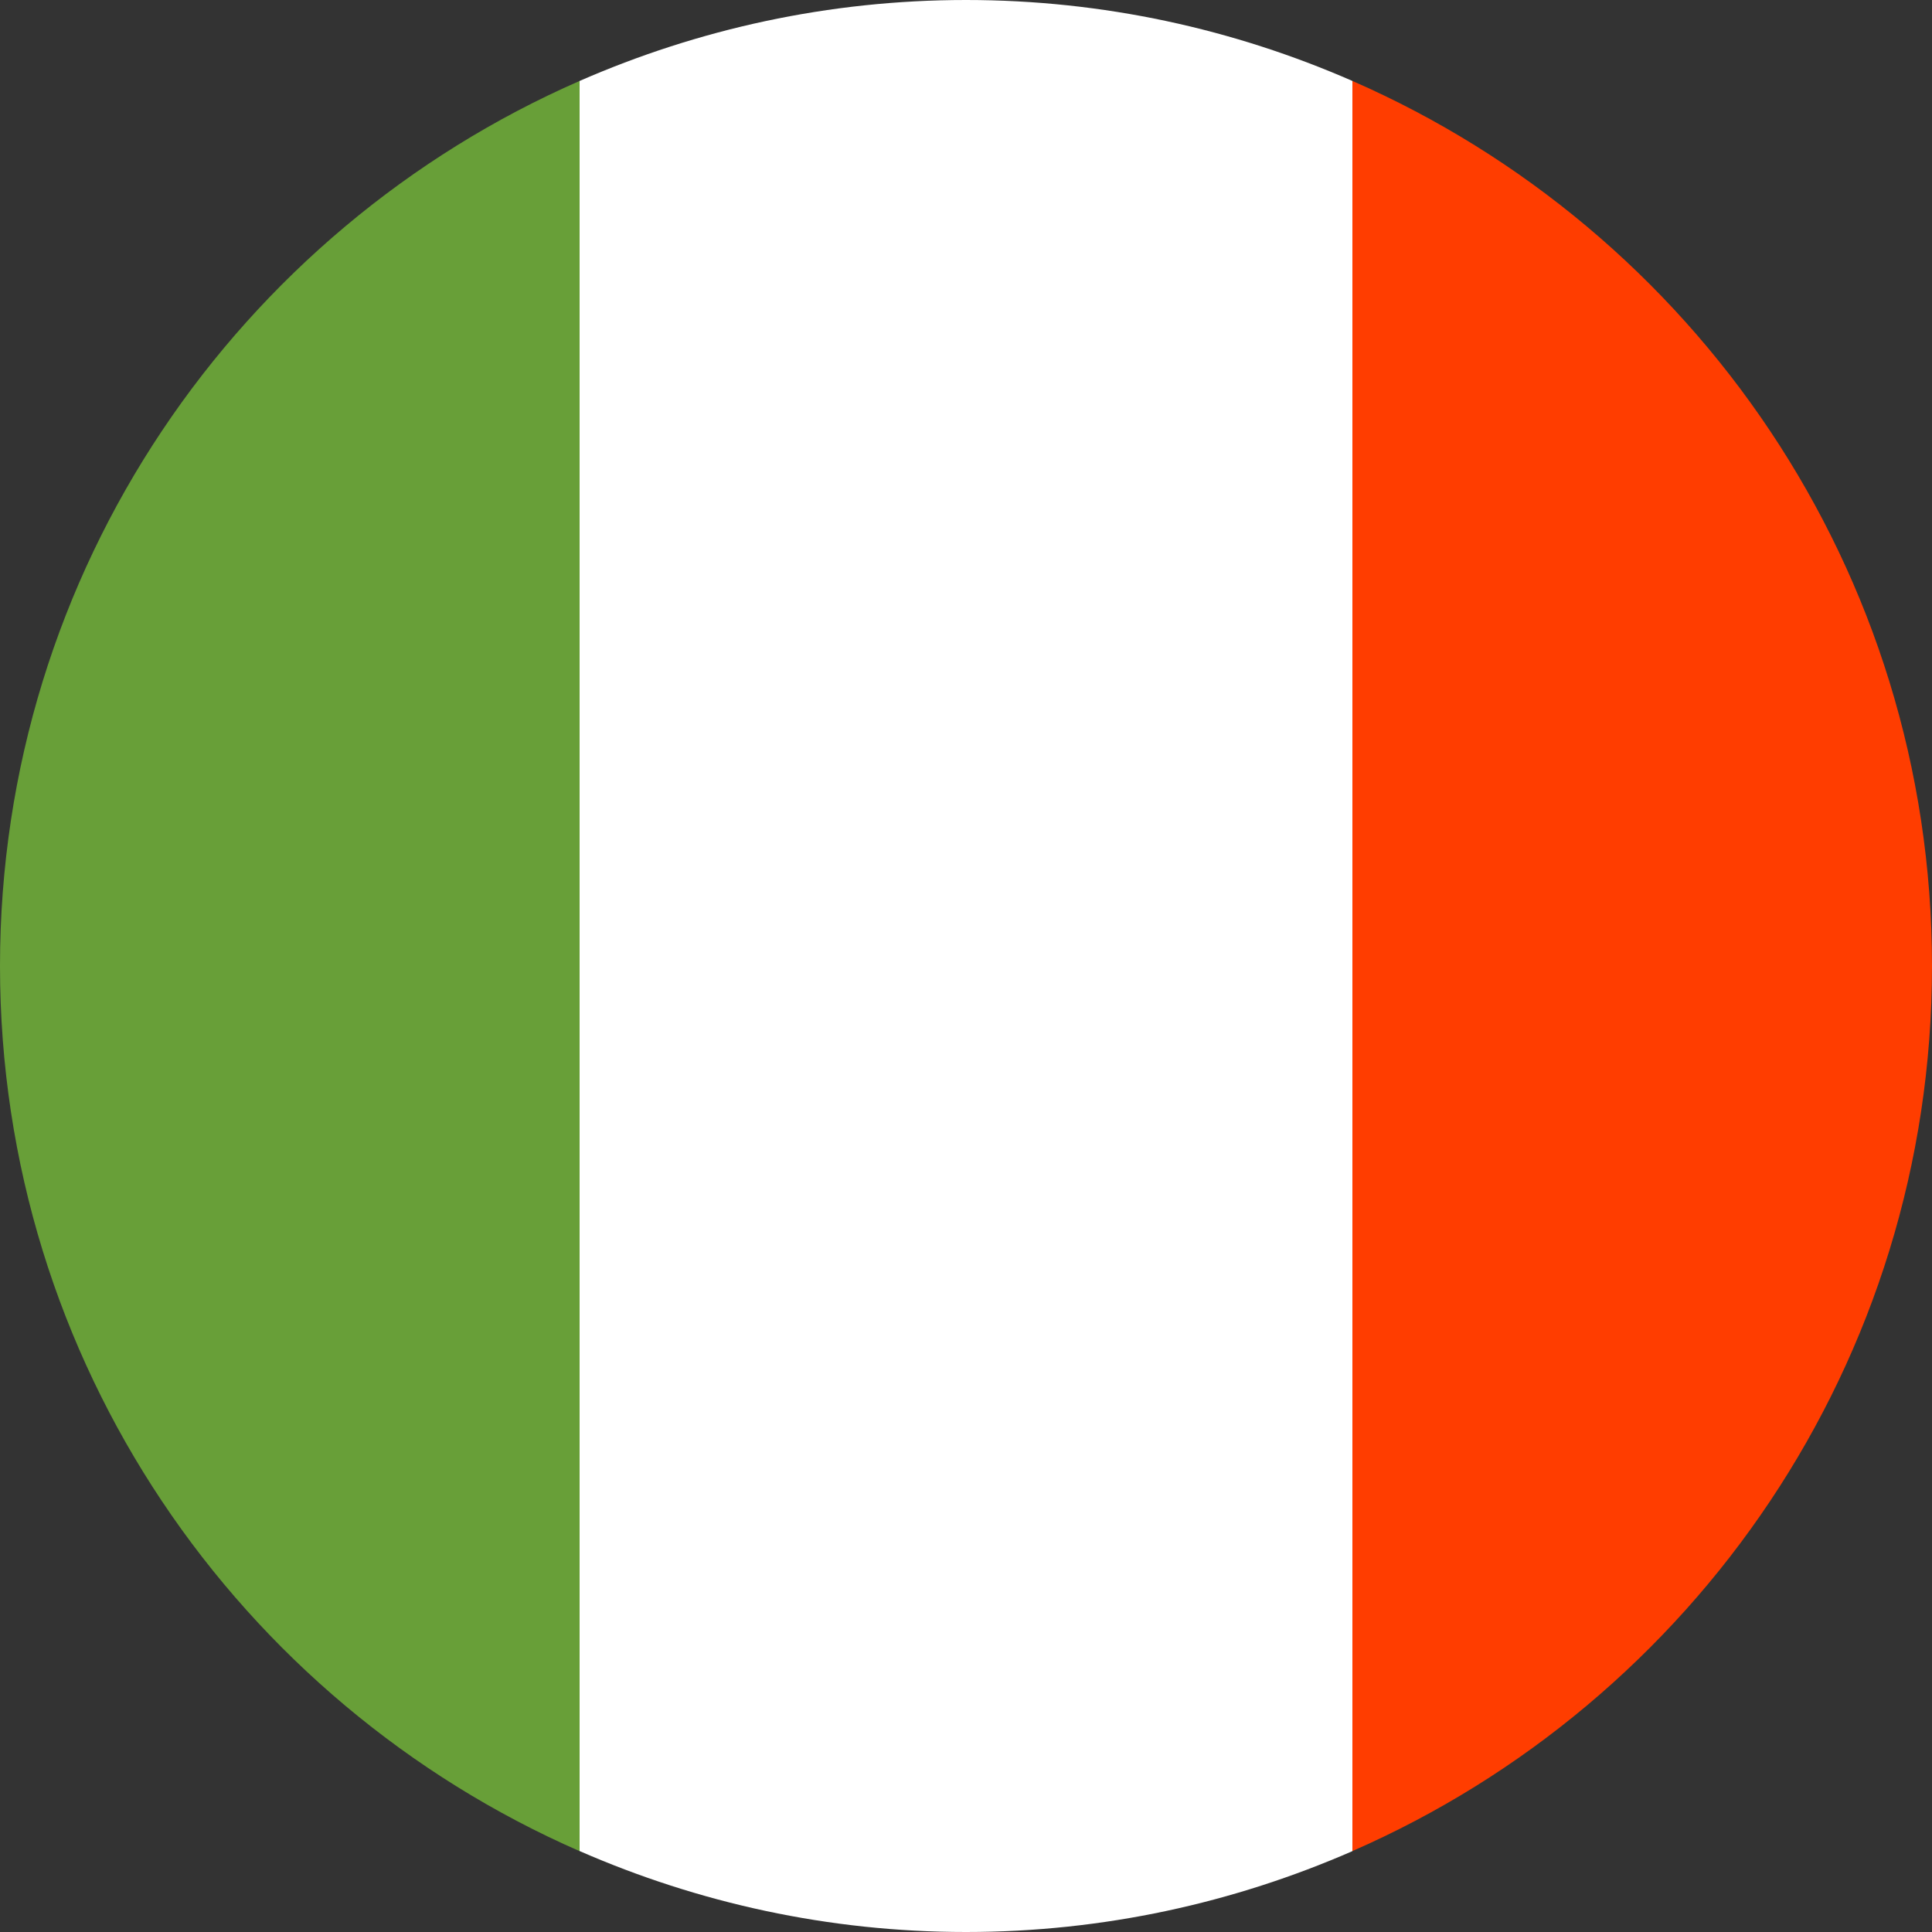 <?xml version="1.0" encoding="UTF-8"?>
<svg width="20px" height="20px" viewBox="0 0 20 20" version="1.1" xmlns="http://www.w3.org/2000/svg" xmlns:xlink="http://www.w3.org/1999/xlink">
    <rect x="0" y="0" width="20" height="20" fill="#333333" stroke="none"/>
    <title>Italy</title>
    <g id="old" stroke="none" stroke-width="1" fill="none" fill-rule="evenodd">
        <g id="interna" transform="translate(-278, -8081)" fill-rule="nonzero">
            <g id="Group-9-Copy" transform="translate(0, 7934)">
                <g id="Italy" transform="translate(278, 147)">
                    <path d="M10,0 C8.577,0 7.226,0.302 6,0.838 L6,19.162 C7.226,19.698 8.577,20 10,20 C11.423,20 12.774,19.698 14,19.163 L14,0.838 C12.774,0.302 11.423,0 10,0 Z" id="Path" fill="#FFFFFF"></path>
                    <path d="M14,0.838 L14,19.162 C17.53,17.619 20,14.1 20,10 C20,5.9 17.53,2.382 14,0.838 Z" id="Path" fill="#FF3D00"></path>
                    <path d="M0,10 C0,14.1 2.47,17.619 6,19.163 L6,0.838 C2.47,2.382 0,5.9 0,10 Z" id="Path" fill="#689F38"></path>
                </g>
            </g>
        </g>
    </g>
</svg>